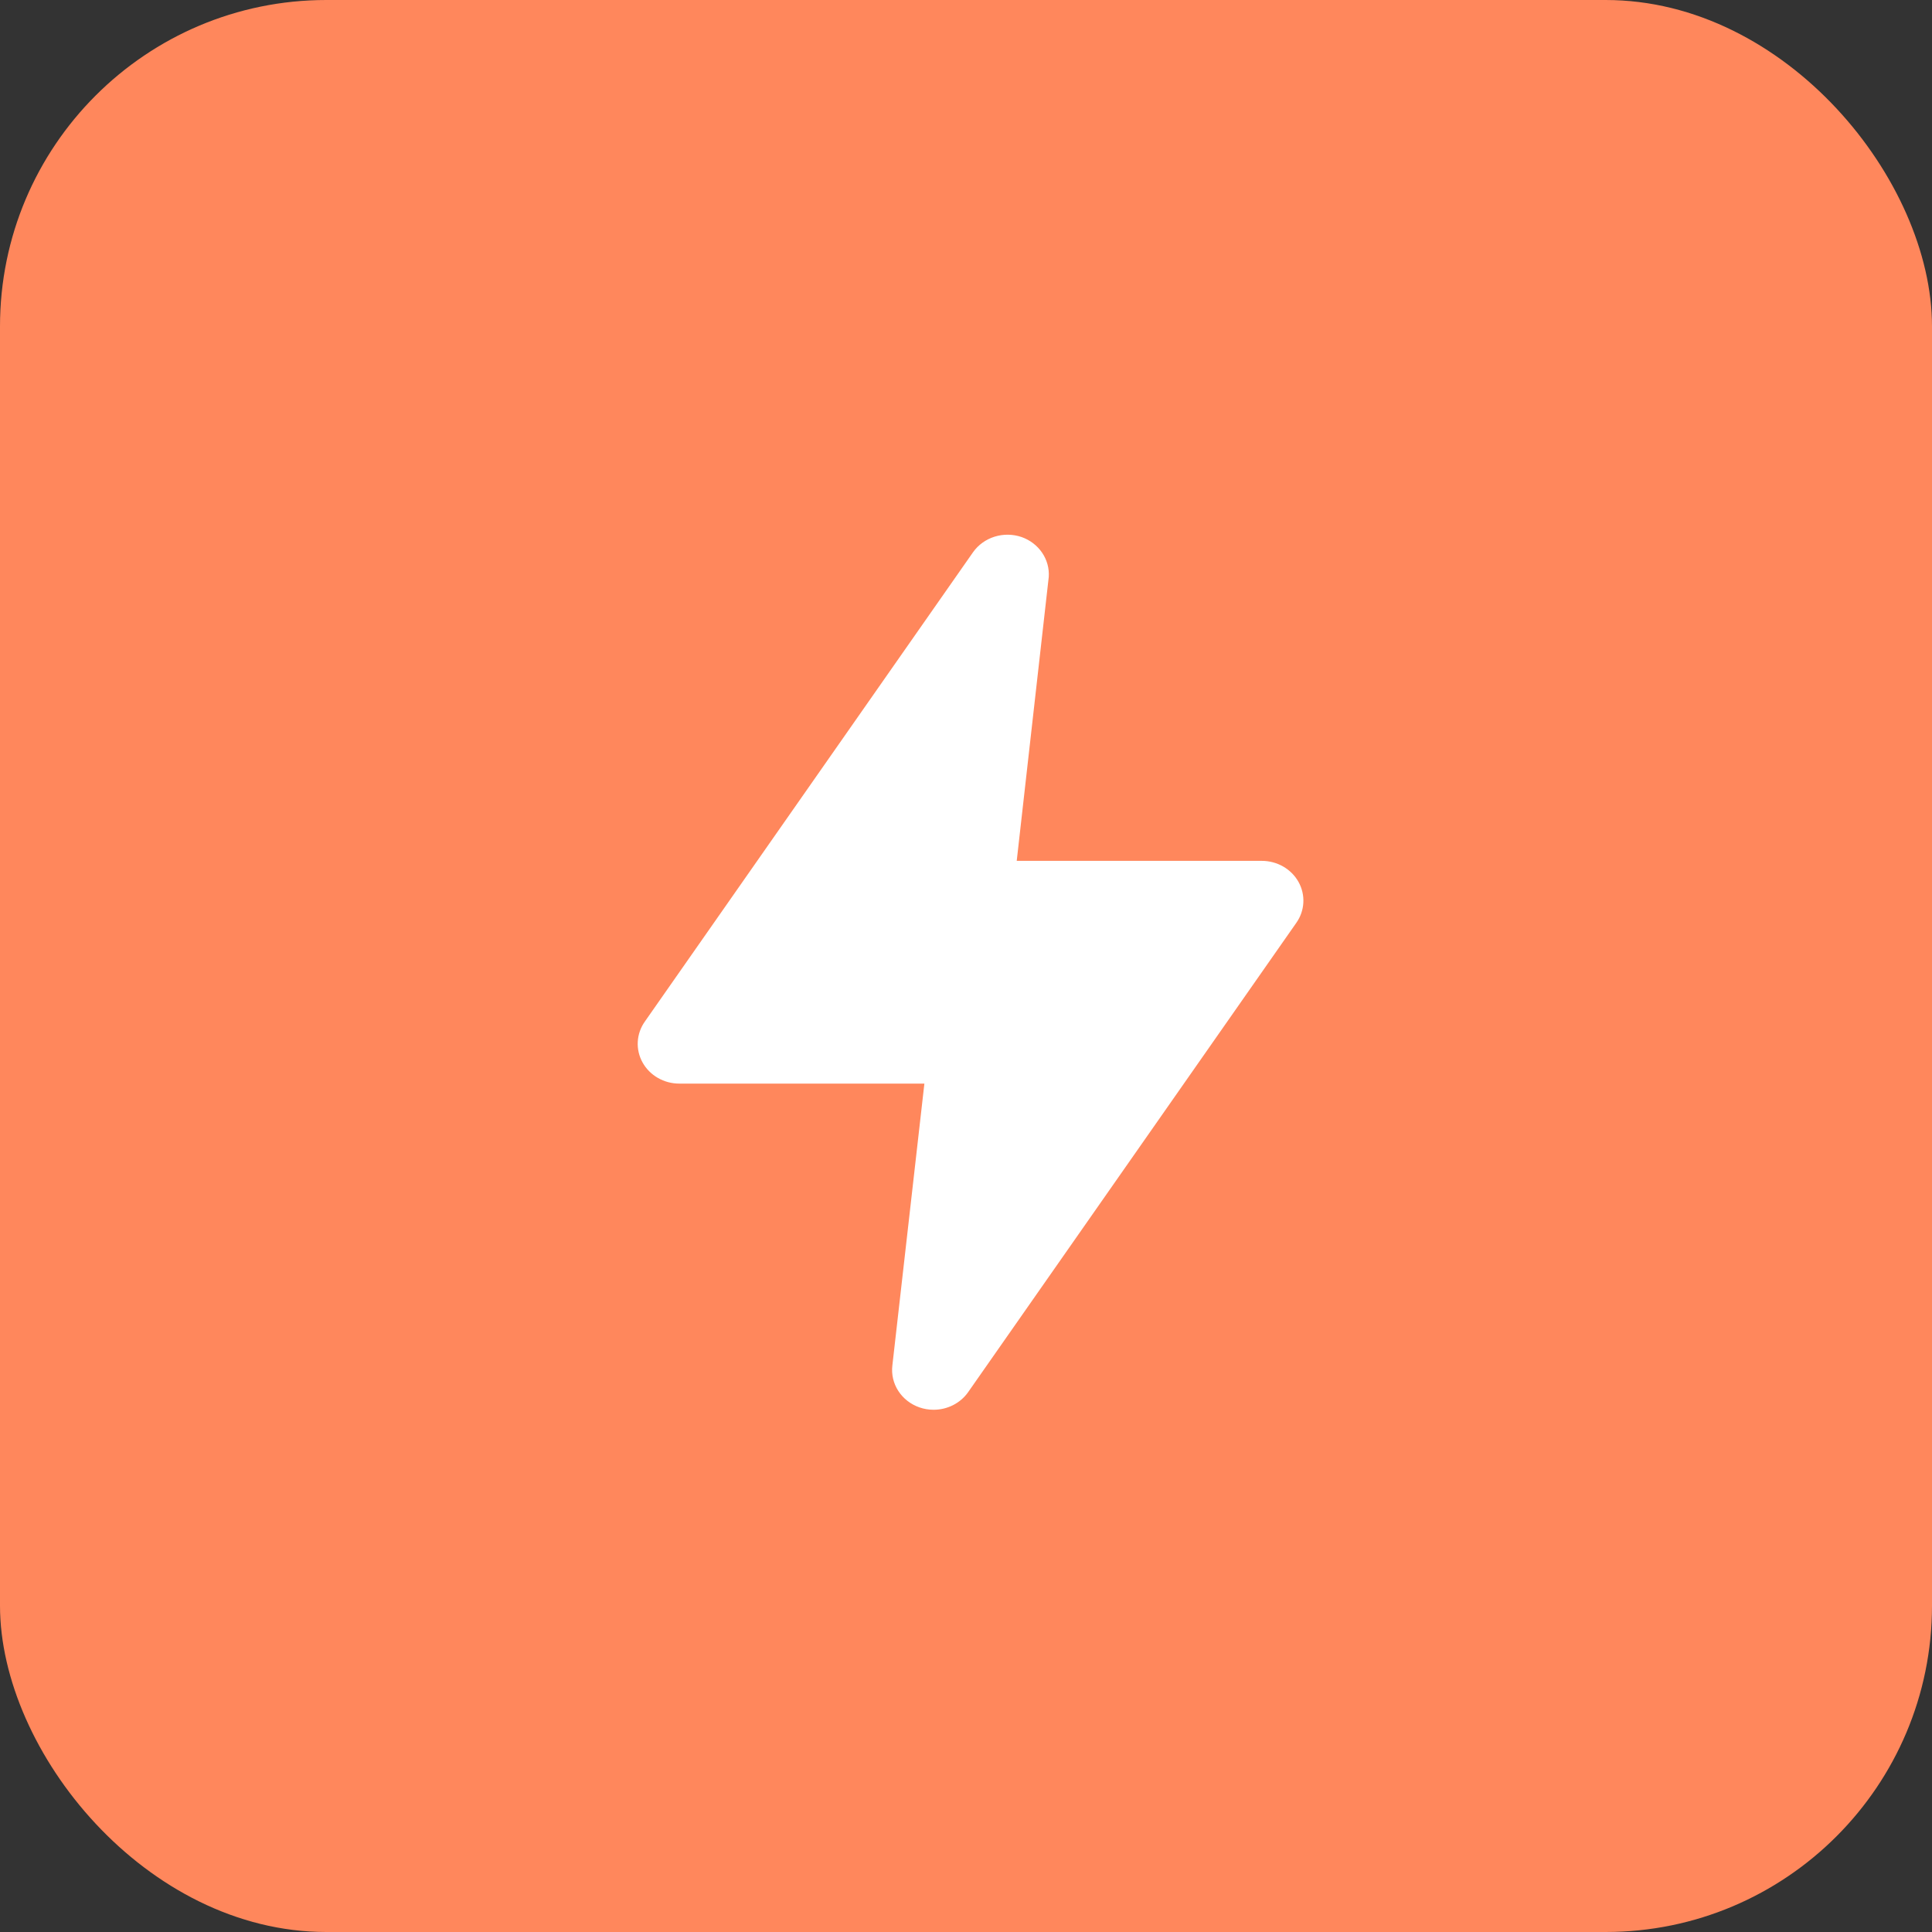 <svg width="148" height="148" viewBox="0 0 148 148" fill="none" xmlns="http://www.w3.org/2000/svg">
<rect x="0" y="0" width="148" height="148" fill="#333333" stroke="none"/>
<rect width="148" height="148" rx="25" fill="#FF875C"/>
<path d="M71.513 107.994C71.144 107.994 70.777 107.932 70.43 107.811C69.76 107.577 69.191 107.134 68.816 106.554C68.44 105.974 68.279 105.29 68.358 104.612L70.812 83.009H52.043C51.464 83.01 50.896 82.86 50.399 82.575C49.903 82.291 49.497 81.882 49.225 81.393C48.953 80.905 48.825 80.354 48.856 79.802C48.886 79.249 49.074 78.715 49.398 78.256L74.54 42.302C74.938 41.739 75.521 41.32 76.196 41.11C76.872 40.9 77.601 40.912 78.269 41.144C78.91 41.372 79.458 41.791 79.831 42.34C80.204 42.889 80.383 43.538 80.34 44.191L77.886 65.946H96.655C97.234 65.945 97.802 66.095 98.299 66.38C98.795 66.665 99.201 67.073 99.473 67.562C99.745 68.051 99.873 68.601 99.842 69.154C99.812 69.706 99.624 70.241 99.3 70.699L74.158 106.653C73.866 107.067 73.472 107.405 73.01 107.639C72.549 107.873 72.035 107.995 71.513 107.994V107.994Z" fill="white"/>
</svg>
